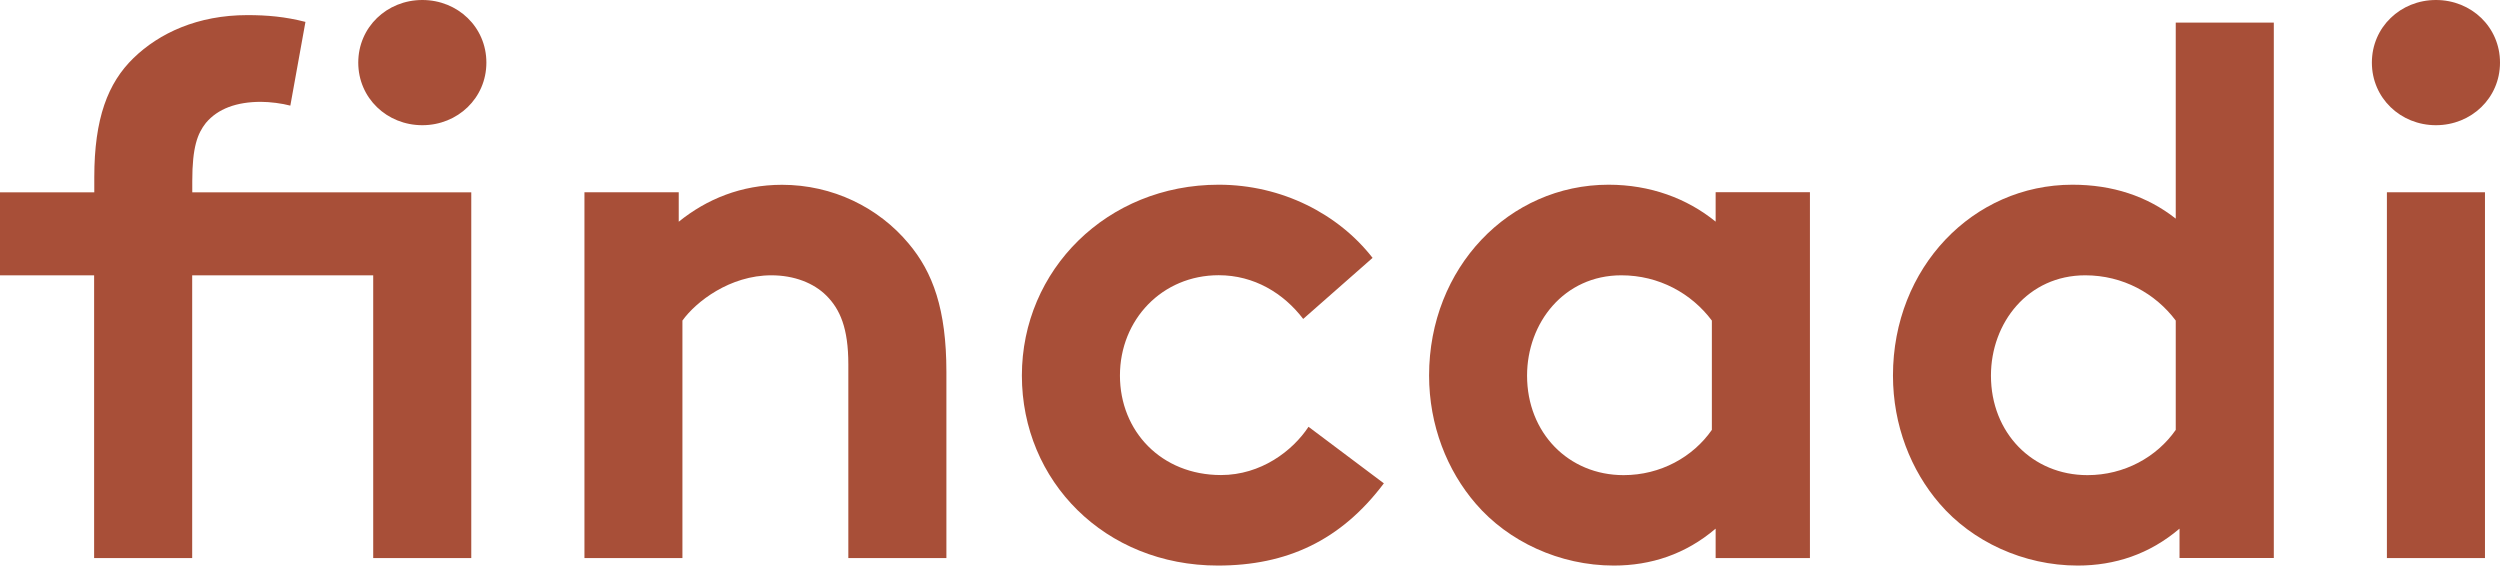 <?xml version="1.0" encoding="UTF-8"?>
<svg id="Capa_2" data-name="Capa 2" xmlns="http://www.w3.org/2000/svg" viewBox="0 0 291.13 65.87">
  <defs>
    <style>
      .cls-1 {
        fill: #a84f38;
        stroke-width: 0px;
      }
    </style>
  </defs>
  <g id="Layer_1" data-name="Layer 1">
    <g>
      <path class="cls-1" d="m33.81,12.3c-.97-.26-2.37-.44-3.43-.44-2.81,0-5.01.79-6.41,2.46-.97,1.23-1.58,2.81-1.58,6.76v1.32h32.49v42.59h-11.42v-32.93h-21.08v32.93h-11.42v-32.93H0v-9.66h10.98v-1.76c0-6.85,1.58-10.98,4.57-13.88S23.01,1.76,28.81,1.76c2.28,0,4.39.18,6.76.79l-1.76,9.75ZM49.18,0c4.13,0,7.46,3.16,7.46,7.29s-3.34,7.29-7.46,7.29-7.46-3.16-7.46-7.29,3.34-7.29,7.46-7.29Z"/>
      <path class="cls-1" d="m68.06,64.99V22.39h10.98v3.43c3.25-2.63,7.29-4.3,12.03-4.3,5.88,0,11.24,2.63,14.75,6.85,2.81,3.34,4.39,7.64,4.39,14.93v21.69h-11.42v-22.57c0-4.22-.97-6.41-2.55-7.99-1.49-1.49-3.78-2.37-6.41-2.37-4.83,0-8.78,3.07-10.36,5.27v27.66h-11.42Z"/>
      <path class="cls-1" d="m161.15,56.29c-5.01,6.67-11.33,9.57-19.32,9.57-13.17,0-22.83-9.84-22.83-22.13s9.92-22.22,22.92-22.22c7.38,0,13.96,3.43,17.92,8.52l-8.08,7.11c-2.28-2.99-5.71-5.09-9.84-5.09-6.59,0-11.5,5.18-11.5,11.68s4.83,11.59,11.77,11.59c4.65,0,8.34-2.81,10.19-5.62l8.78,6.59Z"/>
      <path class="cls-1" d="m210.77,64.99h-10.98v-3.43c-3.51,2.99-7.55,4.3-11.86,4.3-6.32,0-12.3-2.81-16.07-7.2-3.34-3.86-5.44-9.13-5.44-14.93,0-12.56,9.31-22.22,20.9-22.22,4.83,0,9.13,1.58,12.47,4.3v-3.43h10.98v42.59Zm-11.42-27.66c-2.37-3.16-6.15-5.27-10.54-5.27-6.67,0-10.98,5.53-10.98,11.68,0,6.67,4.83,11.59,11.24,11.59,4.3,0,8.08-2.11,10.28-5.27v-12.73Z"/>
      <path class="cls-1" d="m253.81,64.99v-3.43c-3.51,2.99-7.55,4.3-11.86,4.3-6.32,0-12.3-2.81-16.07-7.2-3.34-3.86-5.44-9.13-5.44-14.93,0-12.56,9.31-22.22,20.9-22.22,4.65,0,8.69,1.32,12.03,3.95V2.63h11.42v62.35h-10.98Zm-.44-27.66c-2.37-3.16-6.15-5.27-10.54-5.27-6.67,0-10.98,5.53-10.98,11.68,0,6.67,4.83,11.59,11.24,11.59,4.3,0,8.08-2.11,10.28-5.27v-12.73Z"/>
      <path class="cls-1" d="m283.67,0c4.13,0,7.46,3.16,7.46,7.29s-3.34,7.29-7.46,7.29-7.46-3.16-7.46-7.29,3.34-7.29,7.46-7.29Zm5.71,64.99h-11.42V22.39h11.42v42.59Z"/>
    </g>
  </g>
</svg> 